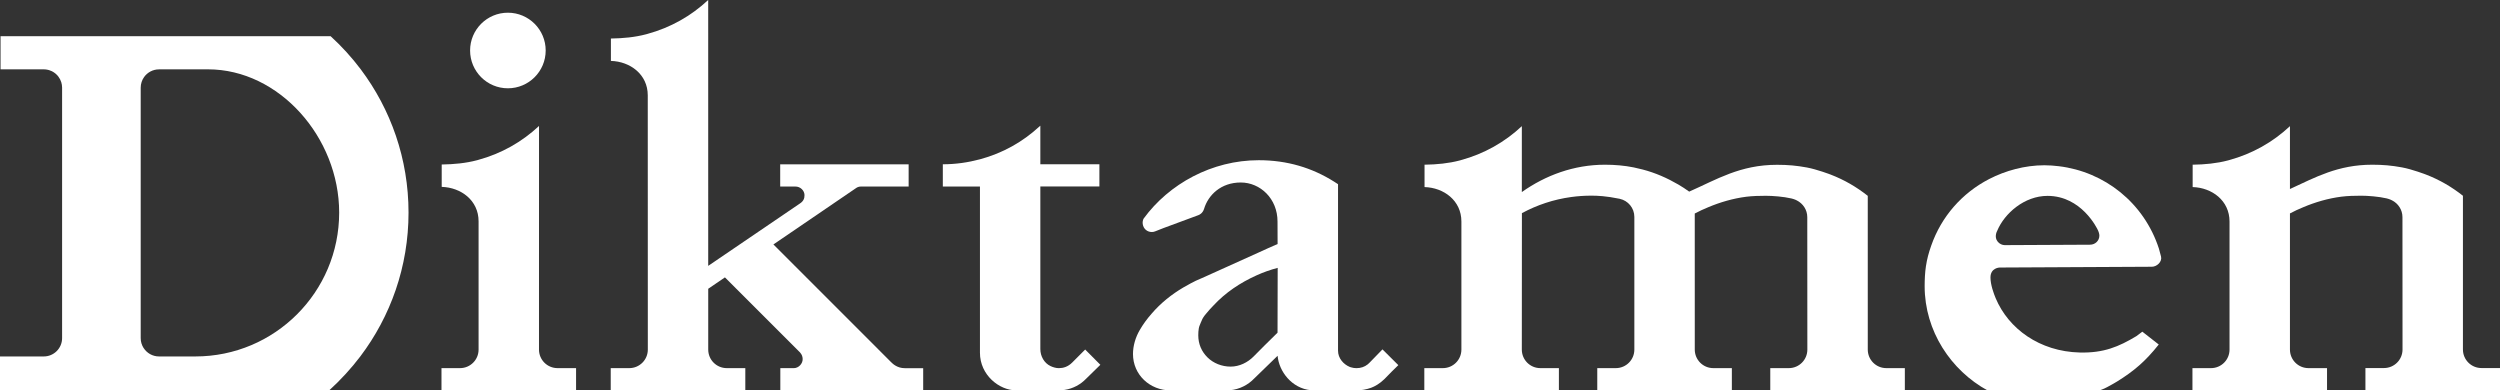 <?xml version="1.0" encoding="UTF-8"?>
<svg xmlns="http://www.w3.org/2000/svg" xmlns:xlink="http://www.w3.org/1999/xlink" width="657.34pt" height="102.67pt" viewBox="0 0 657.34 102.67" version="1.1">
<rect x="0" y="0" width="657.34" height="102.67" fill="#333333" stroke="none"/>
<defs>
<clipPath id="clip1">
  <path d="M 0 9 L 108 9 L 108 102.672 L 0 102.672 Z M 0 9 "/>
</clipPath>
<clipPath id="clip2">
  <path d="M 247 33 L 290 33 L 290 102.672 L 247 102.672 Z M 247 33 "/>
</clipPath>
<clipPath id="clip3">
  <path d="M 297 42 L 368 42 L 368 102.672 L 297 102.672 Z M 297 42 "/>
</clipPath>
<clipPath id="clip4">
  <path d="M 506 43 L 569 43 L 569 102.672 L 506 102.672 Z M 506 43 "/>
</clipPath>
<clipPath id="clip5">
  <path d="M 116 33 L 152 33 L 152 102.672 L 116 102.672 Z M 116 33 "/>
</clipPath>
<clipPath id="clip6">
  <path d="M 160 0 L 243 0 L 243 102.672 L 160 102.672 Z M 160 0 "/>
</clipPath>
<clipPath id="clip7">
  <path d="M 576 33 L 657.34 33 L 657.34 102.672 L 576 102.672 Z M 576 33 "/>
</clipPath>
<clipPath id="clip8">
  <path d="M 374 33 L 501 33 L 501 102.672 L 374 102.672 Z M 374 33 "/>
</clipPath>
</defs>
<g id="surface1">
<g clip-path="url(#clip1)" clip-rule="nonzero">
<path style=" stroke:none;fill-rule:nonzero;fill:rgb(100%,100%,100%);fill-opacity:1;" d="M 41.816 93.723 C 40.109 93.723 38.609 92.836 37.758 91.496 L 37.75 91.496 C 37.273 90.746 36.996 89.863 36.996 88.906 L 36.996 23.055 C 36.996 22.012 37.328 21.047 37.887 20.262 C 38.762 19.035 40.199 18.238 41.816 18.238 L 54.691 18.23 C 73.402 18.23 89.18 36.141 89.18 55.898 C 89.18 76.789 72.254 93.723 51.363 93.723 Z M 94.855 18.23 C 92.484 15.082 89.828 12.164 86.926 9.516 L 0.145 9.516 L 0.145 18.23 L 11.512 18.23 C 11.887 18.23 12.254 18.277 12.602 18.359 C 12.723 18.387 12.832 18.414 12.945 18.453 C 13.172 18.52 13.387 18.605 13.594 18.707 C 13.836 18.82 14.07 18.957 14.281 19.113 C 14.383 19.184 14.48 19.254 14.574 19.332 C 14.691 19.43 14.805 19.535 14.914 19.645 C 14.969 19.695 15.02 19.754 15.074 19.812 C 15.074 19.816 15.074 19.816 15.082 19.816 C 15.18 19.926 15.277 20.043 15.367 20.168 C 15.691 20.598 15.945 21.086 16.109 21.613 C 16.246 22.059 16.324 22.527 16.328 23.016 L 16.328 88.906 C 16.328 91.566 14.172 93.723 11.516 93.723 L 0 93.723 L 0 102.66 L 86.535 102.66 C 89.461 100.012 92.352 96.875 94.734 93.723 C 102.691 83.207 107.418 70.105 107.418 55.898 C 107.418 41.766 102.742 28.719 94.855 18.23 "/>
</g>
<path style=" stroke:none;fill-rule:nonzero;fill:rgb(100%,100%,100%);fill-opacity:1;" d="M 143.48 13.273 C 143.48 18.766 139.031 23.215 133.539 23.215 C 128.055 23.215 123.605 18.766 123.605 13.273 C 123.605 7.789 128.055 3.34 133.539 3.34 C 139.031 3.34 143.48 7.789 143.48 13.273 "/>
<g clip-path="url(#clip2)" clip-rule="nonzero">
<path style=" stroke:none;fill-rule:nonzero;fill:rgb(100%,100%,100%);fill-opacity:1;" d="M 285.332 91.902 L 281.922 95.324 C 280.809 96.438 279.582 96.801 278.41 96.801 C 277.656 96.801 276.84 96.555 276.203 96.246 C 274.566 95.465 273.543 93.691 273.543 91.758 L 273.543 49.031 L 289.07 49.031 L 289.07 43.191 L 273.543 43.191 L 273.543 33.047 L 273.277 33.281 C 268.898 37.312 263.676 40.254 257.77 41.855 C 257.734 41.863 257.703 41.875 257.664 41.883 C 254.551 42.719 251.277 43.195 247.902 43.195 L 247.902 49.043 L 257.664 49.043 L 257.664 92.75 C 257.664 98.598 262.719 102.637 267.199 102.637 L 278.41 102.637 C 278.41 102.637 279.453 102.598 279.953 102.516 C 279.965 102.516 279.977 102.516 279.98 102.508 C 282.172 102.164 284.117 101.105 285.582 99.578 L 289.324 95.918 L 285.332 91.902 "/>
</g>
<g clip-path="url(#clip3)" clip-rule="nonzero">
<path style=" stroke:none;fill-rule:nonzero;fill:rgb(100%,100%,100%);fill-opacity:1;" d="M 335.91 87.473 L 332.477 90.855 L 329.734 93.613 L 329.594 93.754 C 328.07 95.289 325.91 96.395 323.57 96.395 C 321.246 96.395 319.023 95.492 317.492 93.973 C 315.949 92.441 315.07 90.488 315.07 88.148 C 315.07 87.602 315.105 86.805 315.215 86.289 C 315.297 85.82 315.551 85.293 315.719 84.855 C 316 84.102 316.258 83.602 316.73 82.969 C 316.82 82.852 317.141 82.469 317.238 82.352 C 317.832 81.59 318.387 81.055 319.039 80.352 C 322.242 76.902 326.07 74.348 330.422 72.387 C 332.191 71.586 334.039 70.93 335.949 70.43 Z M 350.801 47.773 C 345.004 44.117 338.453 42.125 330.98 42.125 C 318.664 42.125 307.375 48.336 300.707 57.469 C 300.48 57.836 300.395 58.441 300.465 58.906 C 300.664 60.242 301.703 61.004 302.859 61.004 C 303.164 61.004 303.465 60.945 303.73 60.832 L 305.91 59.973 L 315.07 56.582 C 315.324 56.5 316.227 56.109 316.594 54.91 C 317.688 51.277 321.027 47.98 326.258 47.984 C 331.34 47.992 335.926 52.203 335.906 58.277 L 335.926 64.16 C 335.926 64.16 333.48 65.238 333.477 65.238 L 329.5 67.043 C 325.238 68.969 320.918 70.91 316.656 72.84 C 315.938 73.164 315.164 73.496 314.445 73.812 C 313.965 74.02 312.457 74.828 311.16 75.578 C 308.07 77.383 305.141 79.738 302.812 82.465 C 301.59 83.848 300.586 85.219 299.66 86.816 C 298.582 88.664 297.902 90.914 297.902 93.074 C 297.902 98.543 302.336 102.652 307.812 102.652 L 322.445 102.652 C 325.031 102.652 327.398 101.68 329.191 100.082 C 329.395 99.902 329.59 99.719 329.762 99.527 L 329.812 99.484 L 335.871 93.602 L 335.926 93.551 L 336.039 94.367 C 336.777 98.43 340.352 102.652 345.645 102.652 C 345.918 102.652 348.047 102.652 348.629 102.652 L 356.523 102.652 C 357.922 102.652 359.285 102.402 360.523 101.957 C 361.461 101.617 362.766 100.891 364.012 99.676 C 364.012 99.676 365.945 97.703 365.945 97.699 L 367.672 96.008 L 363.504 91.863 L 360.465 94.988 C 360.164 95.285 359.918 95.566 359.629 95.797 C 358.785 96.469 357.82 96.801 356.656 96.801 C 356.148 96.801 355.656 96.723 355.191 96.574 C 355.074 96.543 354.965 96.508 354.852 96.457 C 353.246 95.773 351.812 94.199 351.816 92.199 L 351.816 48.43 L 350.801 47.773 "/>
</g>
<g clip-path="url(#clip4)" clip-rule="nonzero">
<path style=" stroke:none;fill-rule:nonzero;fill:rgb(100%,100%,100%);fill-opacity:1;" d="M 552 61.973 C 551.984 63.289 550.922 64.34 549.531 64.34 L 527.117 64.453 C 525.906 64.465 524.188 63.227 524.965 61.062 L 525.133 60.695 C 527.059 56.066 532.316 51.504 538.363 51.504 C 547.238 51.504 551.379 59.934 551.699 60.699 C 552.02 61.465 552 61.973 552 61.973 Z M 567.648 65.352 C 563.73 53.309 553.348 45.148 541.328 43.703 C 540.102 43.555 538.82 43.453 537.547 43.453 C 532.41 43.453 527.301 44.867 523.016 47.078 C 515.902 50.758 510.473 56.898 507.781 64.602 C 507.141 66.422 506.691 68.047 506.395 70.004 C 506.145 71.613 506.059 73.574 506.059 75.258 C 506.059 87.016 512.961 97.398 522.621 102.672 L 552.246 102.562 C 553.809 102.051 554.371 101.559 555.812 100.812 C 555.816 100.812 556.637 100.324 556.637 100.324 C 561.121 97.547 564.121 94.977 567.613 90.586 L 563.297 87.211 L 561.723 88.391 C 557.09 91.168 553.148 92.84 546.863 92.688 C 536.246 92.434 528.09 86.391 524.742 78.43 C 524.207 77.16 523.367 74.848 523.367 72.957 C 523.367 70.383 525.793 70.344 525.793 70.344 L 565.812 70.137 C 567.117 70.137 568.559 68.805 568.215 67.453 L 567.648 65.352 "/>
</g>
<g clip-path="url(#clip5)" clip-rule="nonzero">
<path style=" stroke:none;fill-rule:nonzero;fill:rgb(100%,100%,100%);fill-opacity:1;" d="M 146.598 96.801 L 146.598 96.793 C 146.598 96.793 146.594 96.793 146.594 96.793 C 143.902 96.793 141.719 94.613 141.719 91.922 L 141.727 33.121 C 137.23 37.328 131.816 40.391 125.711 42.051 L 125.438 42.129 C 122.469 42.914 119.352 43.207 116.141 43.254 L 116.141 49.137 C 121.184 49.281 125.836 52.66 125.836 58.191 L 125.836 91.922 C 125.836 94.613 123.652 96.793 120.961 96.793 C 120.961 96.793 120.957 96.793 120.957 96.793 L 120.957 96.801 L 116.082 96.801 L 116.082 102.652 L 151.469 102.652 L 151.469 96.801 L 146.598 96.801 "/>
</g>
<g clip-path="url(#clip6)" clip-rule="nonzero">
<path style=" stroke:none;fill-rule:nonzero;fill:rgb(100%,100%,100%);fill-opacity:1;" d="M 237.867 96.805 C 236.012 96.805 234.797 95.738 234.293 95.215 L 203.355 64.273 L 225.098 49.449 C 225.109 49.438 225.117 49.434 225.129 49.422 C 225.488 49.184 225.914 49.047 226.379 49.047 L 238.914 49.047 L 238.914 43.203 L 205.141 43.203 L 205.141 49.047 L 209.094 49.047 C 210.469 49.02 211.508 50.117 211.535 51.281 C 211.559 52.211 211.215 52.957 210.262 53.551 L 186.215 69.906 L 186.211 -0.004 C 181.719 4.203 176.305 7.266 170.199 8.926 L 169.922 9.004 C 166.953 9.793 163.84 10.086 160.629 10.129 L 160.629 16.016 C 165.672 16.156 170.32 19.539 170.32 25.066 L 170.336 91.922 C 170.336 94.613 168.152 96.793 165.461 96.793 C 165.461 96.793 165.457 96.793 165.457 96.793 L 165.457 96.801 L 160.582 96.801 L 160.582 102.652 L 195.969 102.652 L 195.969 96.801 L 191.098 96.801 L 191.098 96.793 C 191.098 96.793 191.094 96.793 191.094 96.793 C 188.402 96.793 186.219 94.613 186.219 91.922 L 186.219 75.926 L 190.609 72.934 L 210.34 92.652 C 210.902 93.285 211.023 93.824 211.047 94.367 C 211.102 95.578 210.004 96.816 208.695 96.801 L 205.176 96.797 L 205.176 102.637 L 242.738 102.637 L 242.738 96.805 L 237.867 96.805 "/>
</g>
<g clip-path="url(#clip7)" clip-rule="nonzero">
<path style=" stroke:none;fill-rule:nonzero;fill:rgb(100%,100%,100%);fill-opacity:1;" d="M 652.473 96.777 L 652.473 96.77 C 652.473 96.77 652.469 96.773 652.469 96.773 C 649.777 96.773 647.594 94.59 647.594 91.898 L 647.594 51.473 C 644.617 49.121 641.438 47.27 637.84 45.883 C 637.84 45.883 634.238 44.504 631.562 44.012 C 628.84 43.512 626.598 43.309 623.742 43.309 C 614.684 43.309 608.734 46.66 602.109 49.699 L 602.109 33.172 C 597.617 37.379 592.203 40.441 586.098 42.102 L 585.824 42.18 C 582.855 42.965 579.738 43.262 576.527 43.305 L 576.527 49.188 C 581.57 49.332 586.223 52.711 586.223 58.242 L 586.223 91.922 C 586.223 94.613 584.043 96.793 581.352 96.793 C 581.352 96.793 581.348 96.793 581.348 96.793 L 581.348 96.801 L 576.473 96.801 L 576.473 102.652 L 611.859 102.652 L 611.859 96.801 L 606.988 96.801 L 606.988 96.793 C 606.984 96.793 606.984 96.793 606.98 96.793 C 604.289 96.793 602.109 94.613 602.109 91.922 L 602.109 56.117 C 603.254 55.492 604.434 54.98 605.641 54.469 C 608.766 53.152 612.164 52.156 615.648 51.711 C 617.262 51.508 619.133 51.457 620.801 51.457 C 622.527 51.457 625.43 51.668 627.527 52.16 C 627.898 52.25 628.227 52.363 628.535 52.488 C 628.605 52.512 628.902 52.652 628.934 52.672 C 630.555 53.484 631.691 55.145 631.691 57.082 C 631.691 57.094 631.711 91.898 631.711 91.898 C 631.711 94.59 629.527 96.773 626.836 96.773 C 626.836 96.773 626.832 96.77 626.832 96.77 L 626.832 96.777 L 621.957 96.777 L 621.957 102.629 L 657.344 102.629 L 657.344 96.777 L 652.473 96.777 "/>
</g>
<g clip-path="url(#clip8)" clip-rule="nonzero">
<path style=" stroke:none;fill-rule:nonzero;fill:rgb(100%,100%,100%);fill-opacity:1;" d="M 495.98 96.801 L 495.98 96.793 C 495.98 96.793 495.977 96.793 495.977 96.793 C 493.285 96.793 491.105 94.613 491.105 91.922 L 491.102 51.492 C 488.125 49.145 484.945 47.293 481.352 45.906 C 481.352 45.906 477.746 44.527 475.074 44.035 C 472.352 43.535 470.105 43.332 467.25 43.332 C 457.527 43.332 451.395 47.191 444.148 50.383 C 443.223 49.715 442.297 49.102 441.301 48.523 C 438.352 46.809 435.281 45.449 431.898 44.566 C 431.195 44.379 430.293 44.164 429.574 44.02 C 427.121 43.527 424.594 43.309 421.992 43.309 C 413.859 43.309 406.375 46.086 400.145 50.5 L 400.145 33.172 C 395.652 37.379 390.234 40.441 384.133 42.102 L 383.855 42.18 C 380.887 42.965 377.773 43.262 374.562 43.305 L 374.562 49.188 C 379.605 49.332 384.254 52.711 384.254 58.242 L 384.254 91.922 C 384.254 94.613 382.074 96.793 379.383 96.793 C 379.383 96.793 379.379 96.793 379.379 96.793 L 379.379 96.801 L 374.504 96.801 L 374.504 102.652 L 409.891 102.652 L 409.891 96.801 L 405.02 96.801 L 405.02 96.793 C 405.016 96.793 405.016 96.793 405.012 96.793 C 402.32 96.793 400.141 94.613 400.141 91.922 L 400.164 56.047 C 404.117 53.906 408.492 52.438 413.121 51.805 C 414.844 51.566 416.602 51.445 418.391 51.445 C 420.031 51.445 422.25 51.531 425.812 52.258 C 425.824 52.258 425.887 52.273 425.895 52.277 C 428.082 52.754 429.73 54.699 429.73 57.031 L 429.73 91.922 C 429.73 94.613 427.551 96.793 424.859 96.793 C 424.859 96.793 424.855 96.793 424.855 96.793 L 424.855 96.801 L 419.98 96.801 L 419.98 102.652 L 455.367 102.652 L 455.367 96.801 L 450.496 96.801 L 450.496 96.793 C 450.492 96.793 450.492 96.793 450.488 96.793 C 447.801 96.793 445.617 94.613 445.617 91.922 L 445.613 56.141 C 446.758 55.516 447.941 55 449.152 54.488 C 452.273 53.176 455.672 52.176 459.16 51.73 C 460.77 51.527 462.645 51.48 464.312 51.48 C 466.035 51.48 468.941 51.688 471.035 52.184 C 471.406 52.27 471.734 52.383 472.047 52.508 C 472.113 52.535 472.41 52.672 472.441 52.695 C 474.062 53.504 475.199 55.164 475.199 57.105 C 475.199 57.113 475.199 57.164 475.199 57.164 C 475.199 57.508 475.219 91.922 475.219 91.922 C 475.219 94.613 473.035 96.793 470.348 96.793 C 470.344 96.793 470.344 96.793 470.34 96.793 L 470.34 96.801 L 465.469 96.801 L 465.469 102.652 L 500.852 102.652 L 500.852 96.801 L 495.98 96.801 "/>
</g>
</g>
</svg>
